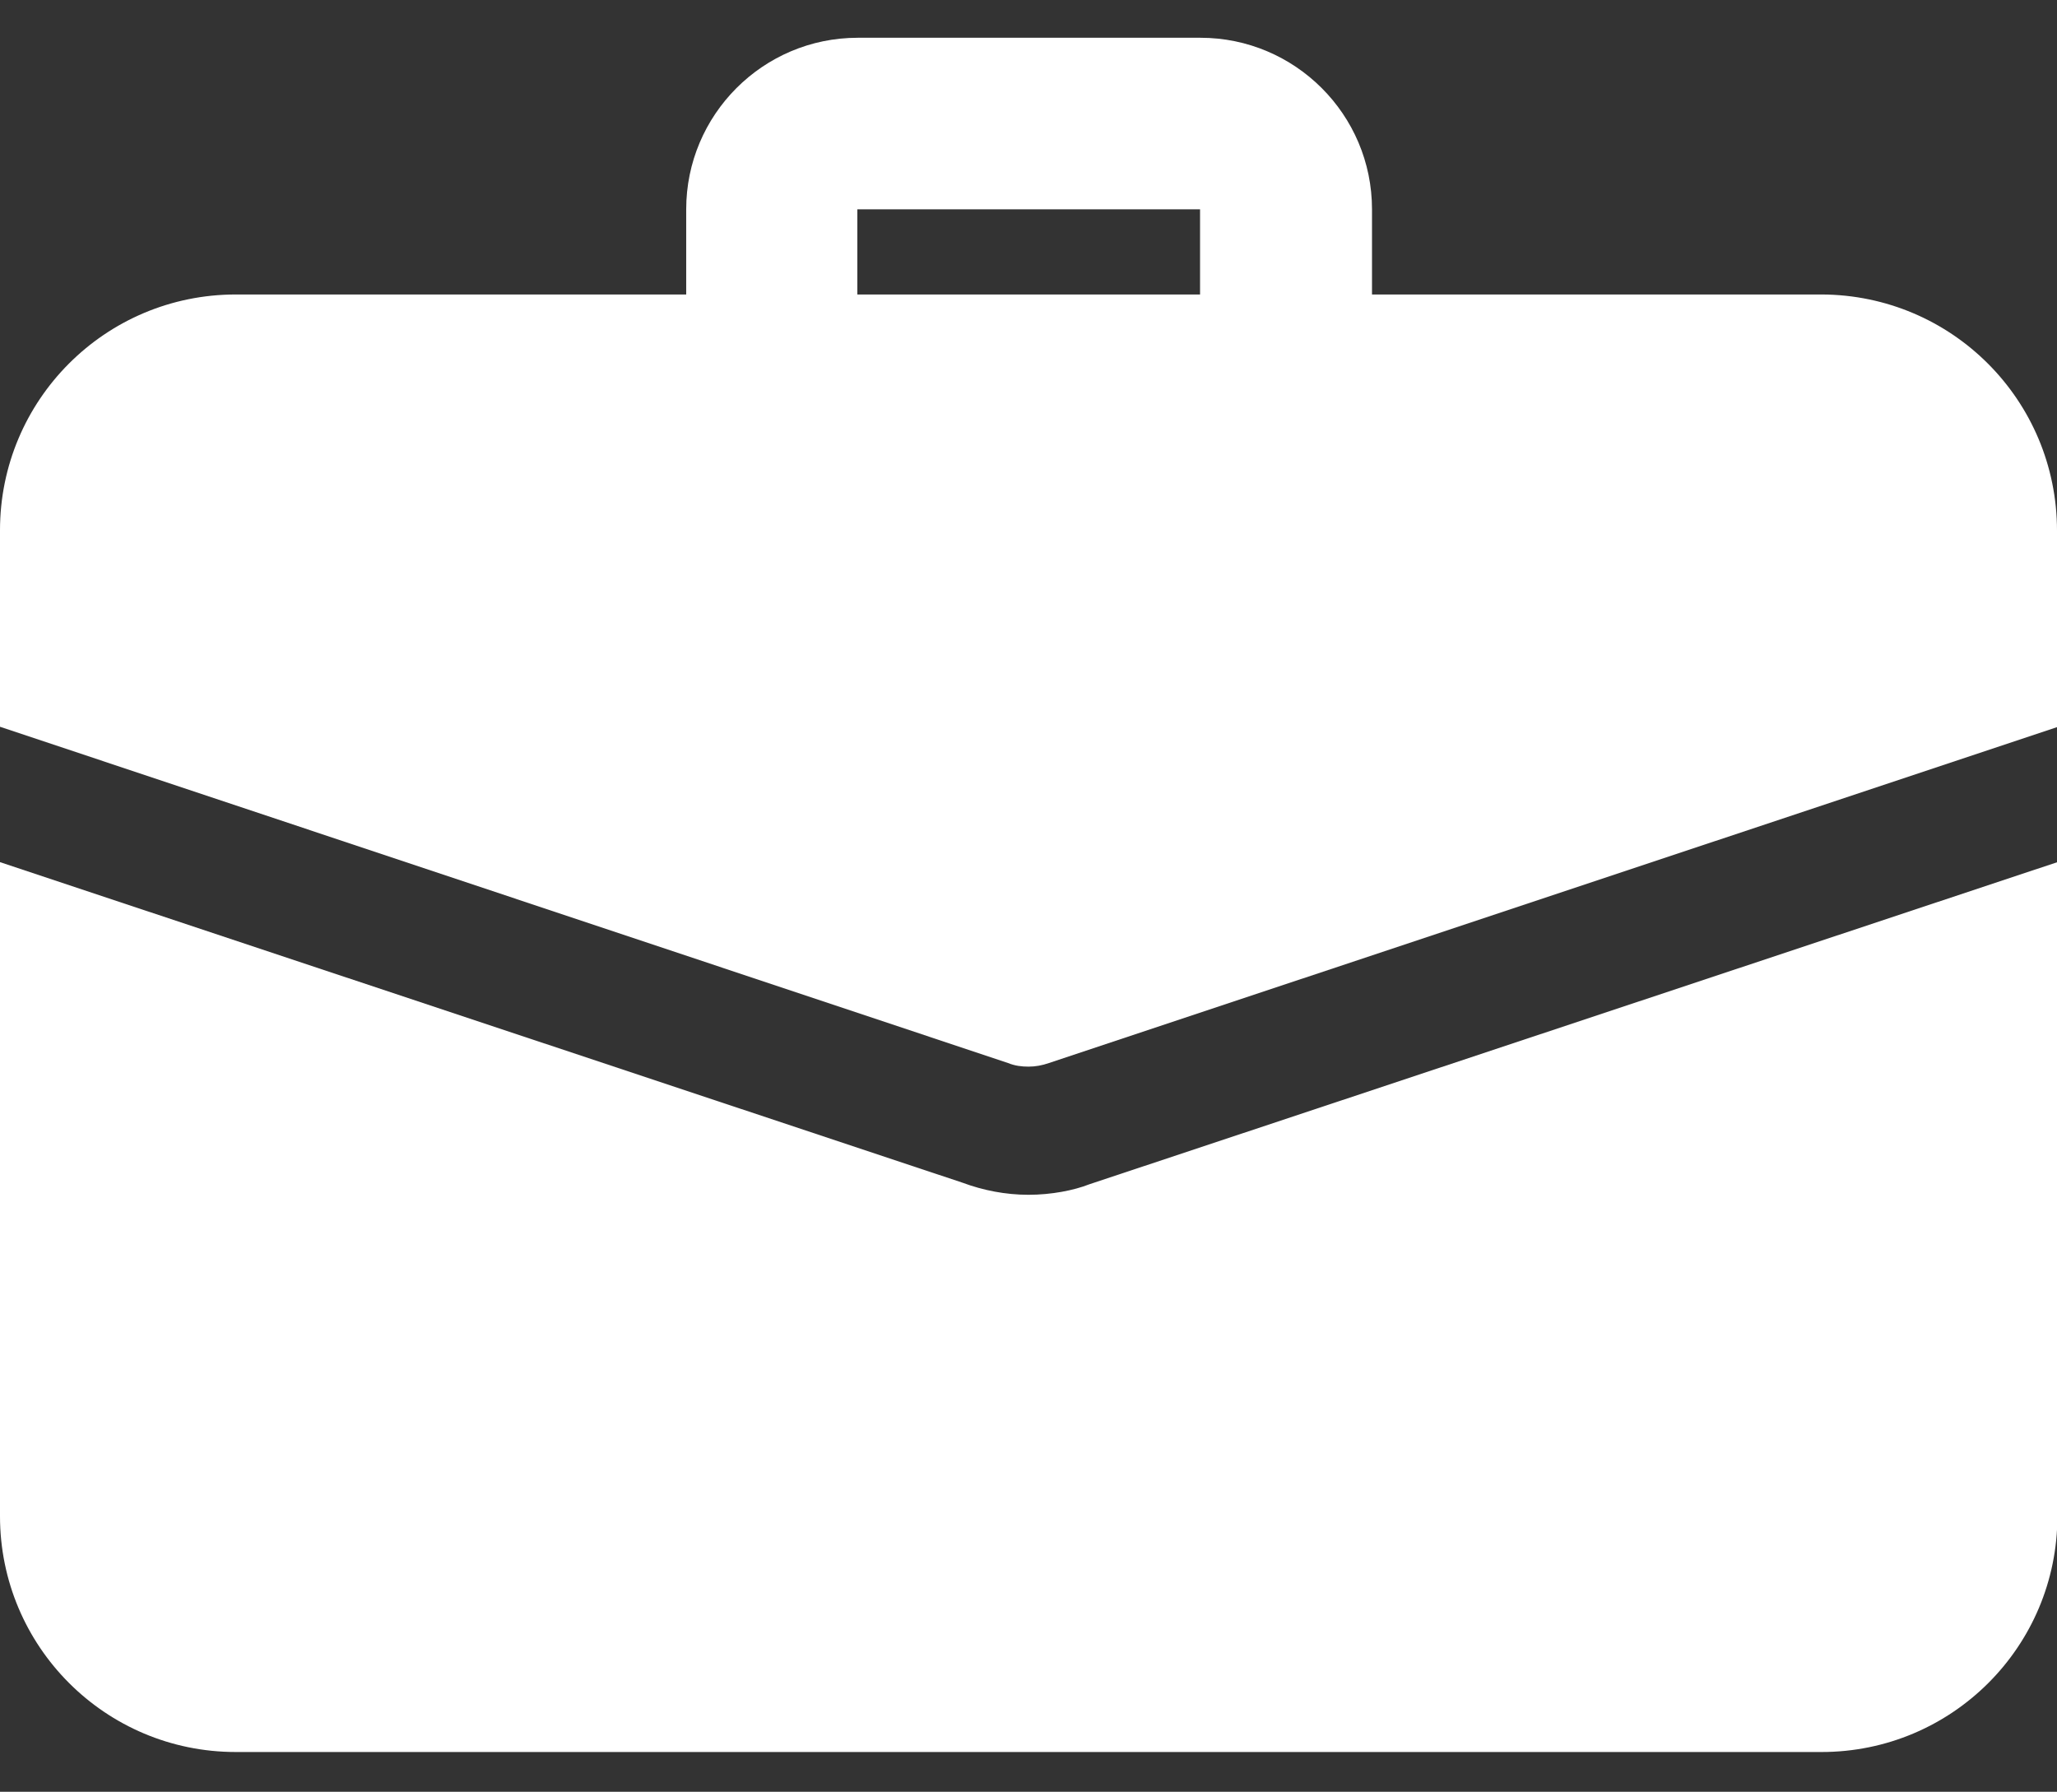<svg xmlns="http://www.w3.org/2000/svg" id="bold" x="0" y="0" version="1.1" viewBox="0 0 512 446" xml:space="preserve"><rect x="0" y="0" width="512" height="446" fill="#333333" stroke="none"/><style>.st0{fill:#fff}</style><path d="M320 105.4c-11.8 0-21.3-9.6-21.3-21.3v-32h-85.3v32c0 11.8-9.6 21.3-21.3 21.3s-21.3-9.6-21.3-21.3v-32c0-23.5 19.1-42.7 42.7-42.7h85.3c23.5 0 42.7 19.1 42.7 42.7v32c-.2 11.7-9.7 21.3-21.5 21.3zM271.1 294.8c-3.8 1.5-9.4 2.6-15.1 2.6s-11.3-1.1-16.4-3L0 214.6v162.8c0 32.4 26.2 58.7 58.7 58.7h394.7c32.4 0 58.7-26.2 58.7-58.7V214.6l-241 80.2z" class="st0"/><path d="M512 132.1V181l-250.9 83.6c-1.7.6-3.4.9-5.1.9s-3.4-.2-5.1-.9L0 180.9V132c0-32.4 26.2-58.7 58.7-58.7h394.7c32.4.1 58.6 26.3 58.6 58.8z" class="st0"/></svg>